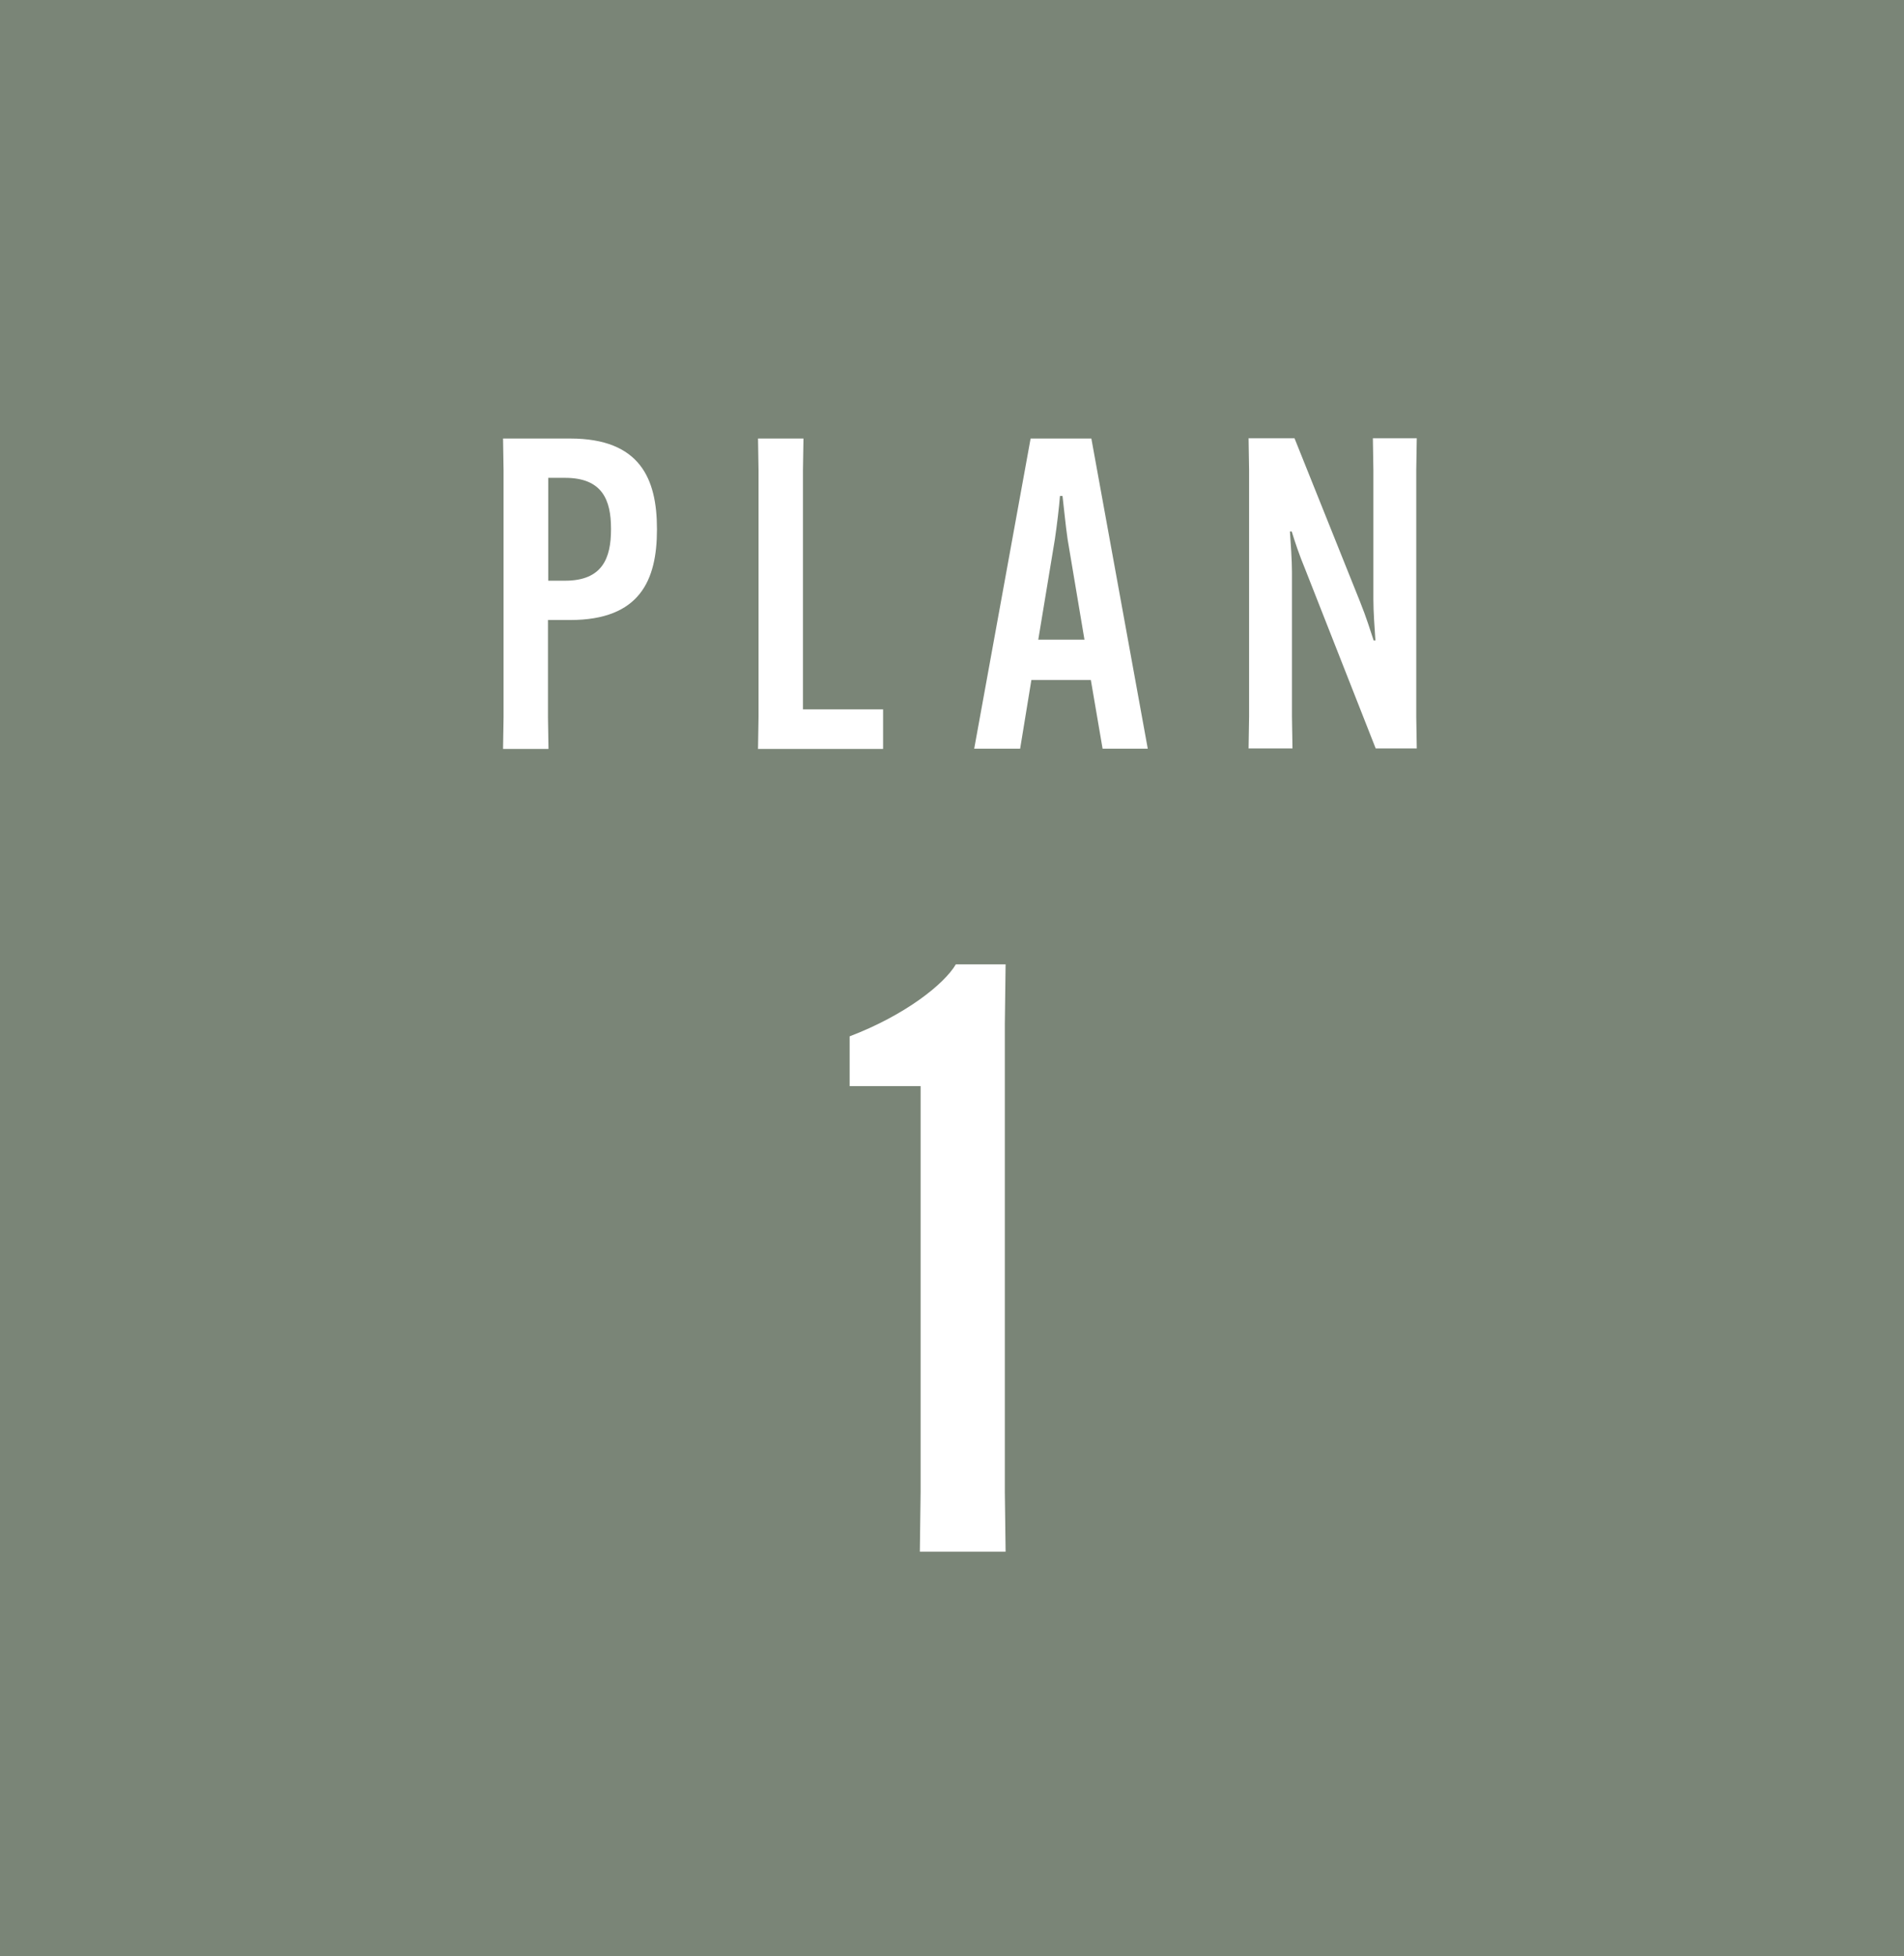 <?xml version="1.0" encoding="UTF-8"?>
<svg id="_レイヤー_2" data-name="レイヤー_2" xmlns="http://www.w3.org/2000/svg" width="74.6" height="76.63" viewBox="0 0 74.6 76.63">
  <defs>
    <style>
      .cls-1 {
        fill: #fff;
      }

      .cls-2 {
        fill: #7a8577;
      }
    </style>
  </defs>
  <g id="text">
    <rect class="cls-2" x="0" y="0" width="74.6" height="76.63"/>
    <g>
      <g>
        <path class="cls-1" d="M19.73,28.09v-9.67l-.02-1.24h2.63c2.74,0,3.4,1.58,3.4,3.54v.03c0,1.97-.66,3.54-3.4,3.54h-.87v3.81l.02,1.24h-1.78l.02-1.24ZM22.14,22.75c1.46,0,1.8-.88,1.8-2.01v-.03c0-1.12-.34-1.99-1.8-1.99h-.66v4.03h.66Z"/>
        <path class="cls-1" d="M29.7,29.33l.02-1.24v-9.67l-.02-1.24h1.78l-.02,1.24v9.37h3.14v1.55h-4.91Z"/>
        <path class="cls-1" d="M39.97,29.33h-1.8l2.21-12.15h2.38l2.21,12.15h-1.77l-.46-2.69h-2.33l-.44,2.69ZM40.67,25.06h1.82l-.66-3.93c-.08-.54-.15-1.29-.2-1.7h-.1c-.03.41-.12,1.16-.2,1.7l-.65,3.93Z"/>
        <path class="cls-1" d="M50.72,17.17l2.57,6.41c.26.65.39,1.09.53,1.51h.07c-.03-.44-.08-1.12-.08-1.6v-5.08l-.02-1.24h1.72l-.02,1.24v9.67l.02,1.24h-1.61l-2.75-6.99c-.26-.63-.41-1.09-.54-1.51h-.07c.03.44.08,1.12.08,1.6v5.66l.02,1.24h-1.72l.02-1.24v-9.67l-.02-1.24h1.82Z"/>
      </g>
      <path class="cls-1" d="M33.29,42.55v-1.95c2.18-.83,3.71-2.05,4.16-2.82h1.95l-.03,2.34v18.33l.03,2.34h-3.36l.03-2.34v-15.9h-2.78Z"/>
    </g>
  </g>
</svg>
